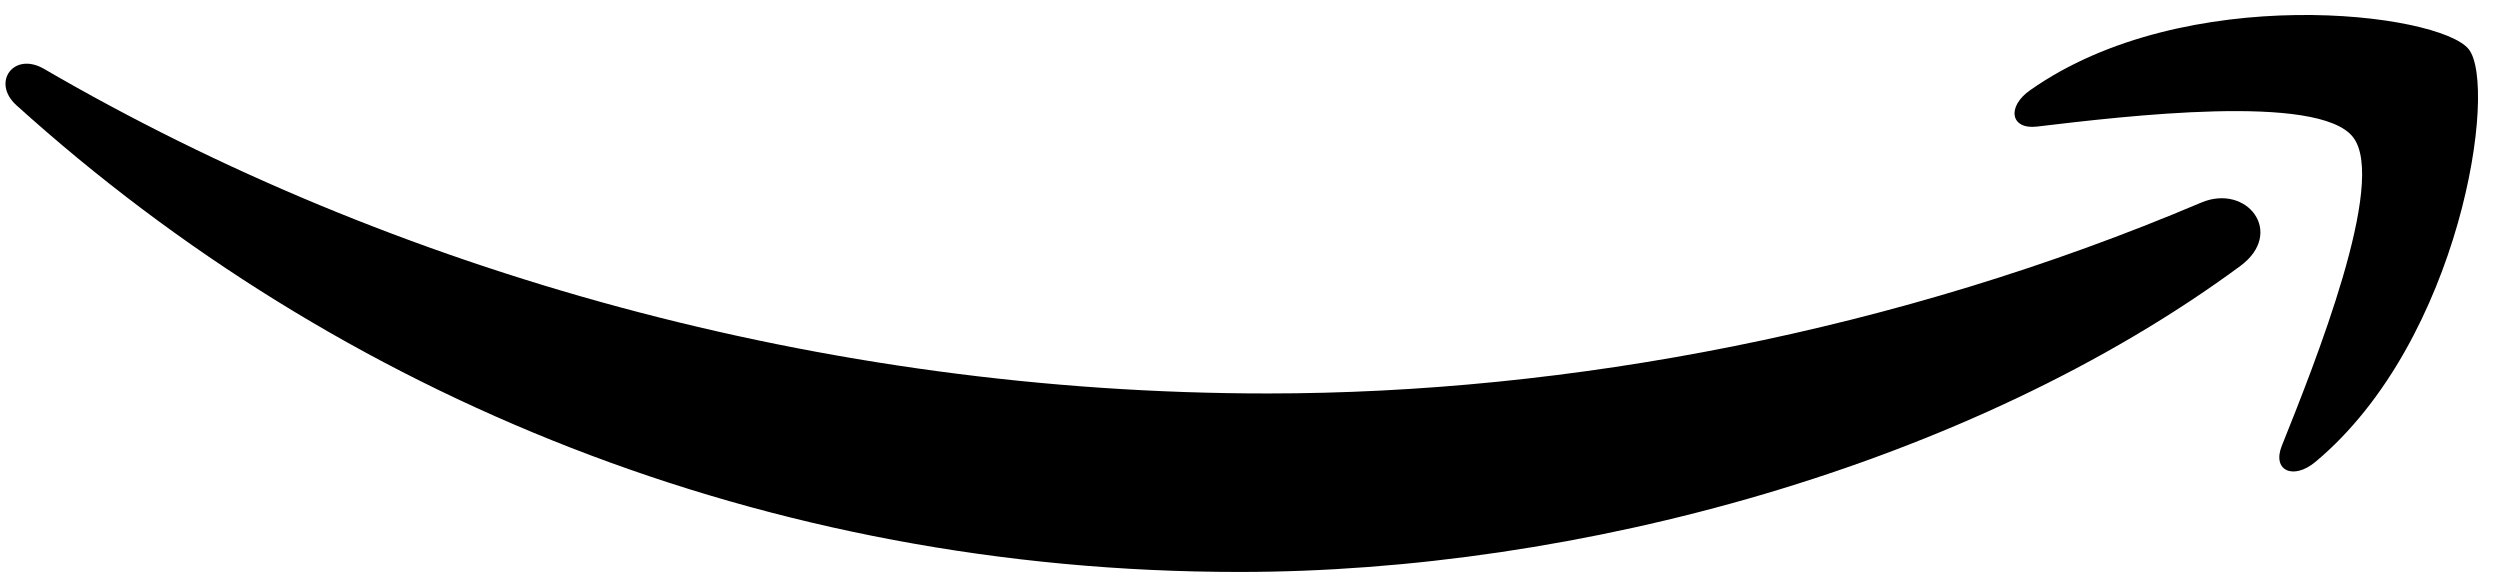 <svg width="91" height="21" viewBox="0 0 91 21" fill="none" xmlns="http://www.w3.org/2000/svg">
<path d="M81.552 9.679C71.697 16.943 57.412 20.819 45.113 20.819C27.868 20.819 12.343 14.44 0.598 3.832C-0.325 2.998 0.502 1.861 1.609 2.511C14.285 9.886 29.957 14.322 46.147 14.322C57.065 14.322 69.076 12.063 80.12 7.376C81.788 6.667 83.184 8.468 81.552 9.679Z" fill="black"/>
<path d="M85.65 4.991C84.395 3.381 77.322 4.23 74.148 4.607C73.181 4.725 73.033 3.883 73.904 3.278C79.537 -0.686 88.78 0.458 89.858 1.787C90.935 3.123 89.577 12.388 84.284 16.81C83.472 17.489 82.697 17.127 83.058 16.227C84.247 13.259 86.912 6.607 85.65 4.991Z" fill="black"/>
</svg>
